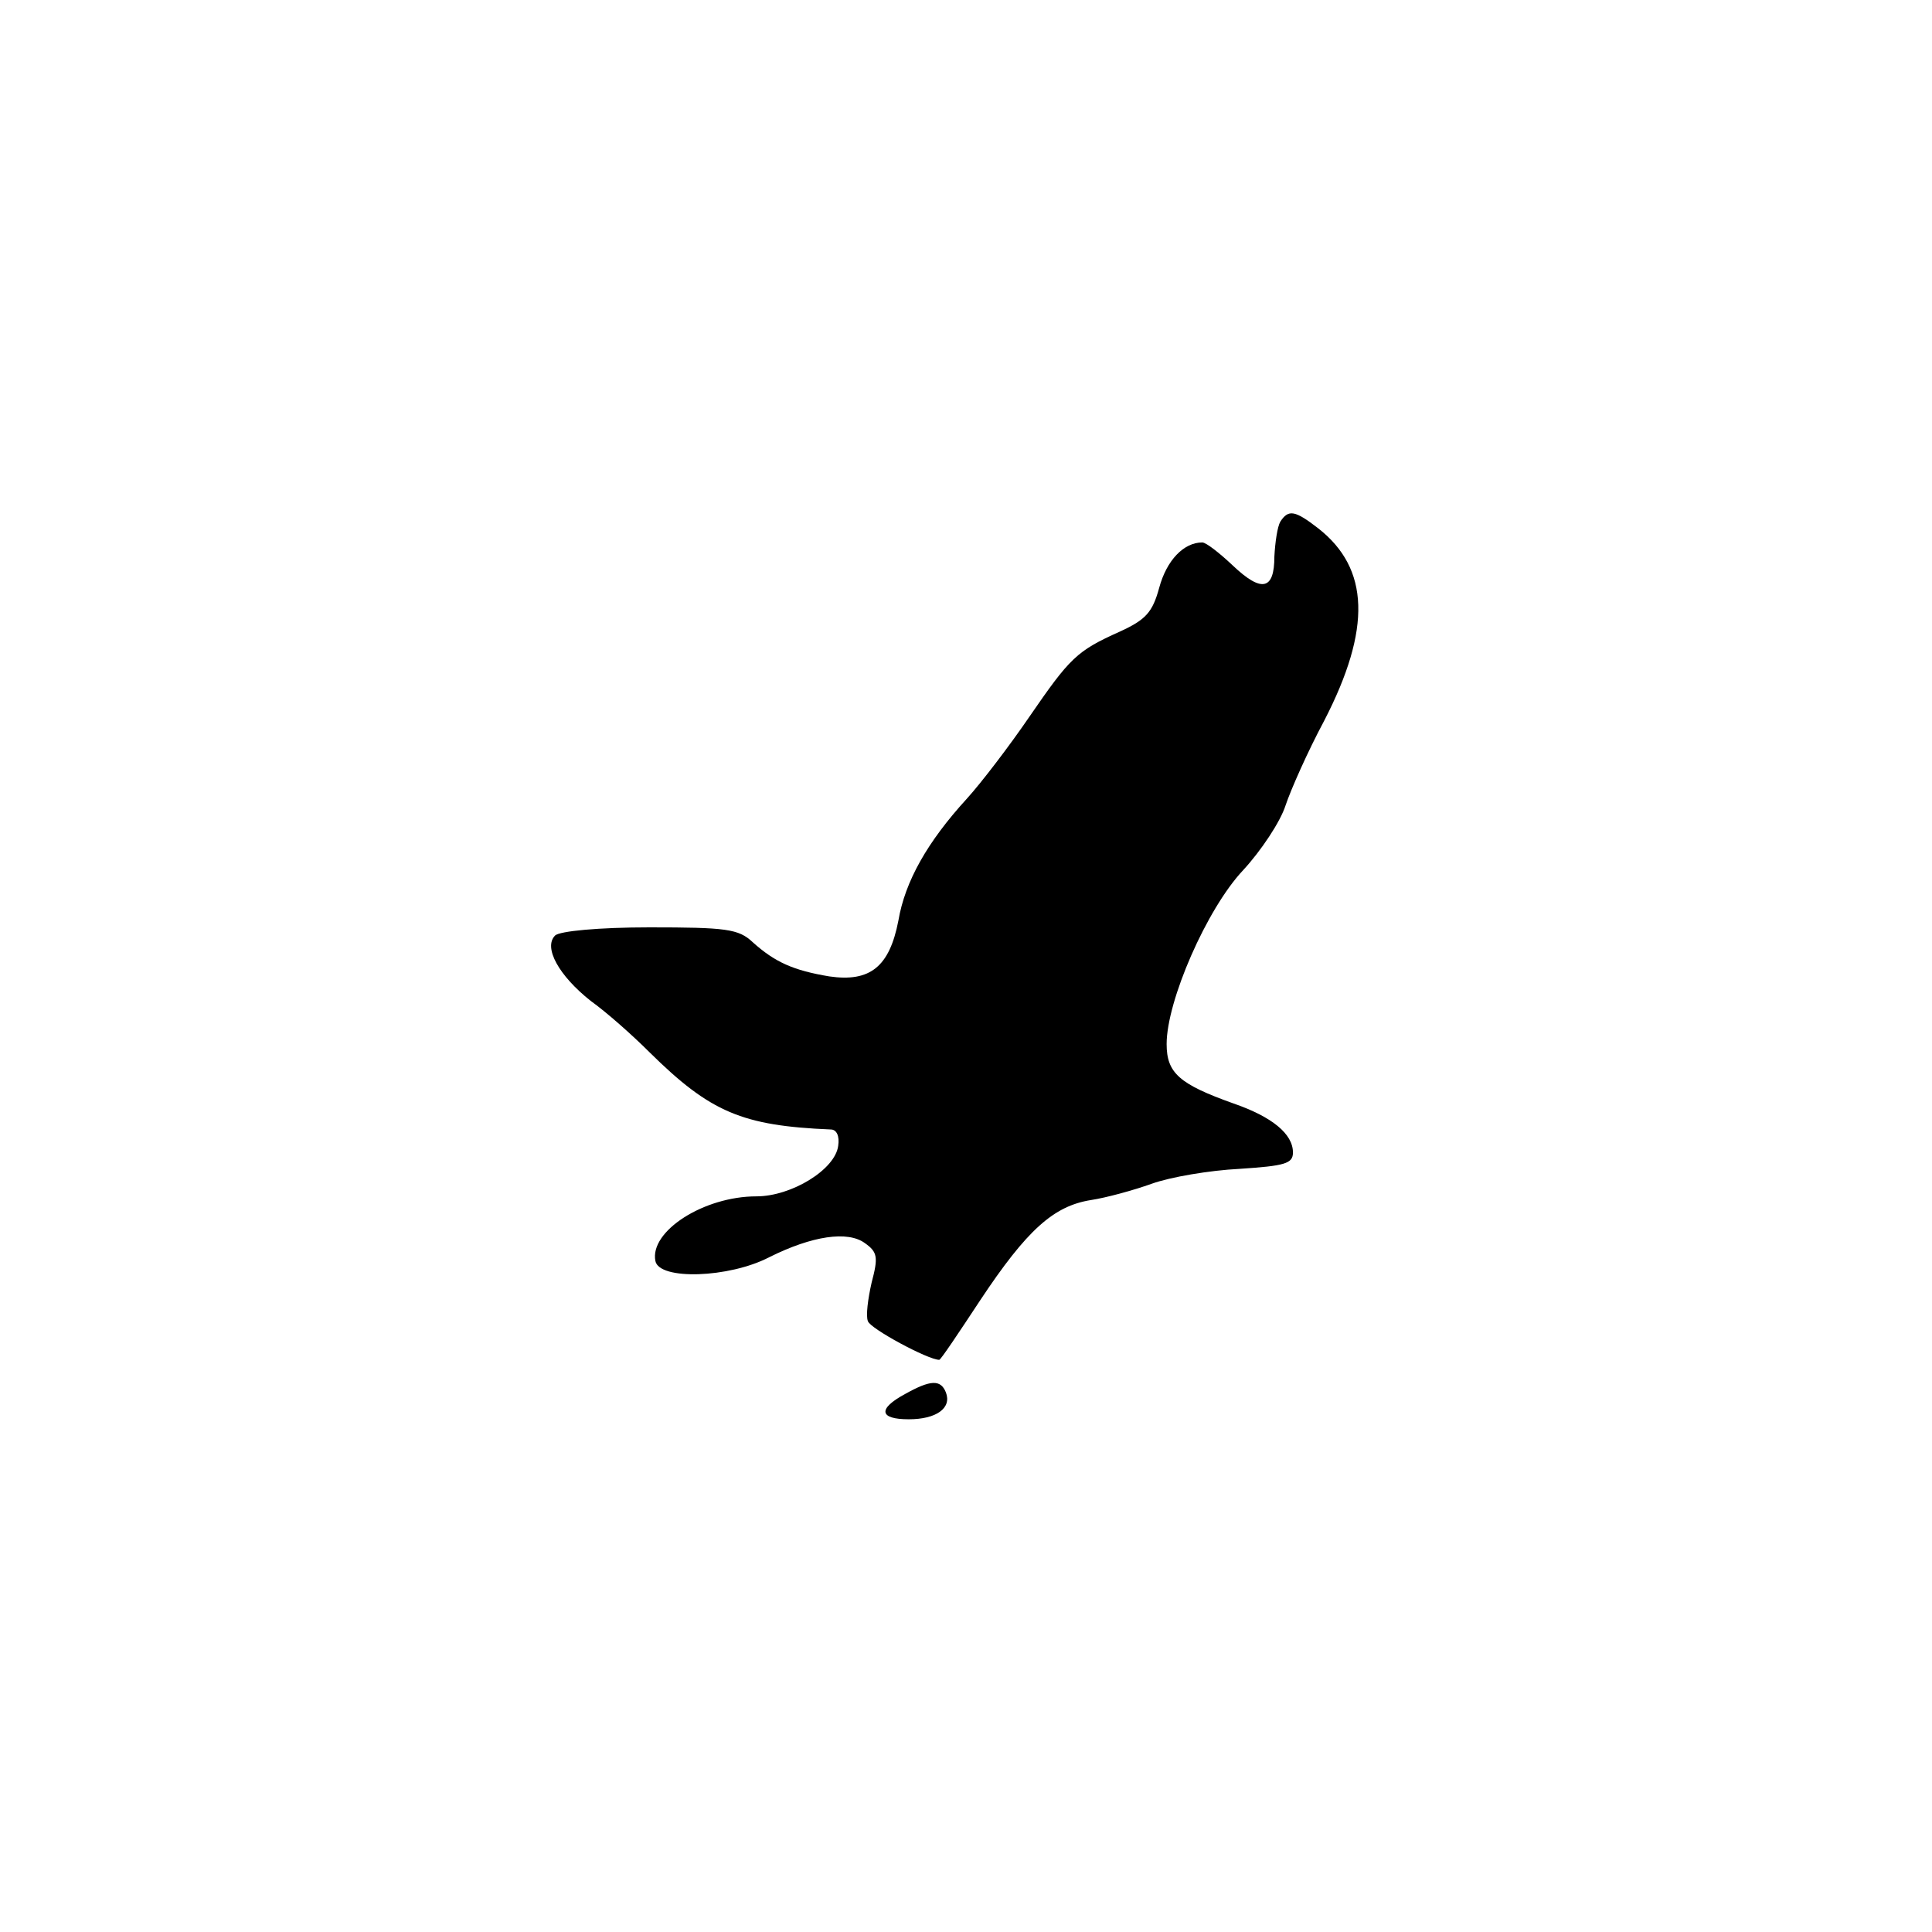 <?xml version="1.0" standalone="no"?>
<!DOCTYPE svg PUBLIC "-//W3C//DTD SVG 20010904//EN"
 "http://www.w3.org/TR/2001/REC-SVG-20010904/DTD/svg10.dtd">
<svg version="1.0" xmlns="http://www.w3.org/2000/svg"
 width="260pt" height="260pt" viewBox="0 0 260 260"
 preserveAspectRatio="xMidYMid meet">
<g transform="translate(0,260) scale(0.1,-0.1)"
fill="#000000" stroke="none">
<path d="M1723 1898 c-4 -7 -7 -28 -8 -47 0 -45 -17 -49 -56 -12 -18 17 -36
31 -41 31 -25 0 -48 -24 -58 -61 -9 -33 -18 -43 -53 -59 -58 -26 -67 -35 -122
-115 -26 -38 -64 -88 -84 -110 -53 -58 -83 -111 -92 -164 -12 -62 -38 -83 -93
-75 -48 8 -73 19 -103 46 -19 18 -36 20 -139 20 -68 0 -121 -5 -127 -11 -16
-16 5 -54 48 -88 21 -15 56 -46 79 -69 82 -81 125 -99 244 -104 8 0 12 -9 10
-22 -4 -32 -63 -68 -110 -68 -71 0 -144 -47 -136 -87 5 -26 99 -23 153 5 58
29 106 36 129 19 17 -12 18 -19 9 -53 -5 -22 -8 -45 -5 -52 3 -10 81 -52 96
-52 2 0 26 36 55 80 63 95 99 127 149 135 20 3 57 13 82 22 25 9 78 18 118 20
61 4 72 7 72 22 0 25 -28 48 -80 66 -73 26 -90 41 -90 80 0 58 54 182 103 234
24 26 50 65 57 87 7 21 30 73 52 114 64 124 61 205 -8 259 -31 24 -40 26 -51
9z"/>
<path d="M1218 724 c-37 -20 -35 -34 5 -34 37 0 58 15 50 36 -7 18 -21 17 -55
-2z"/>
</g>
</svg>
